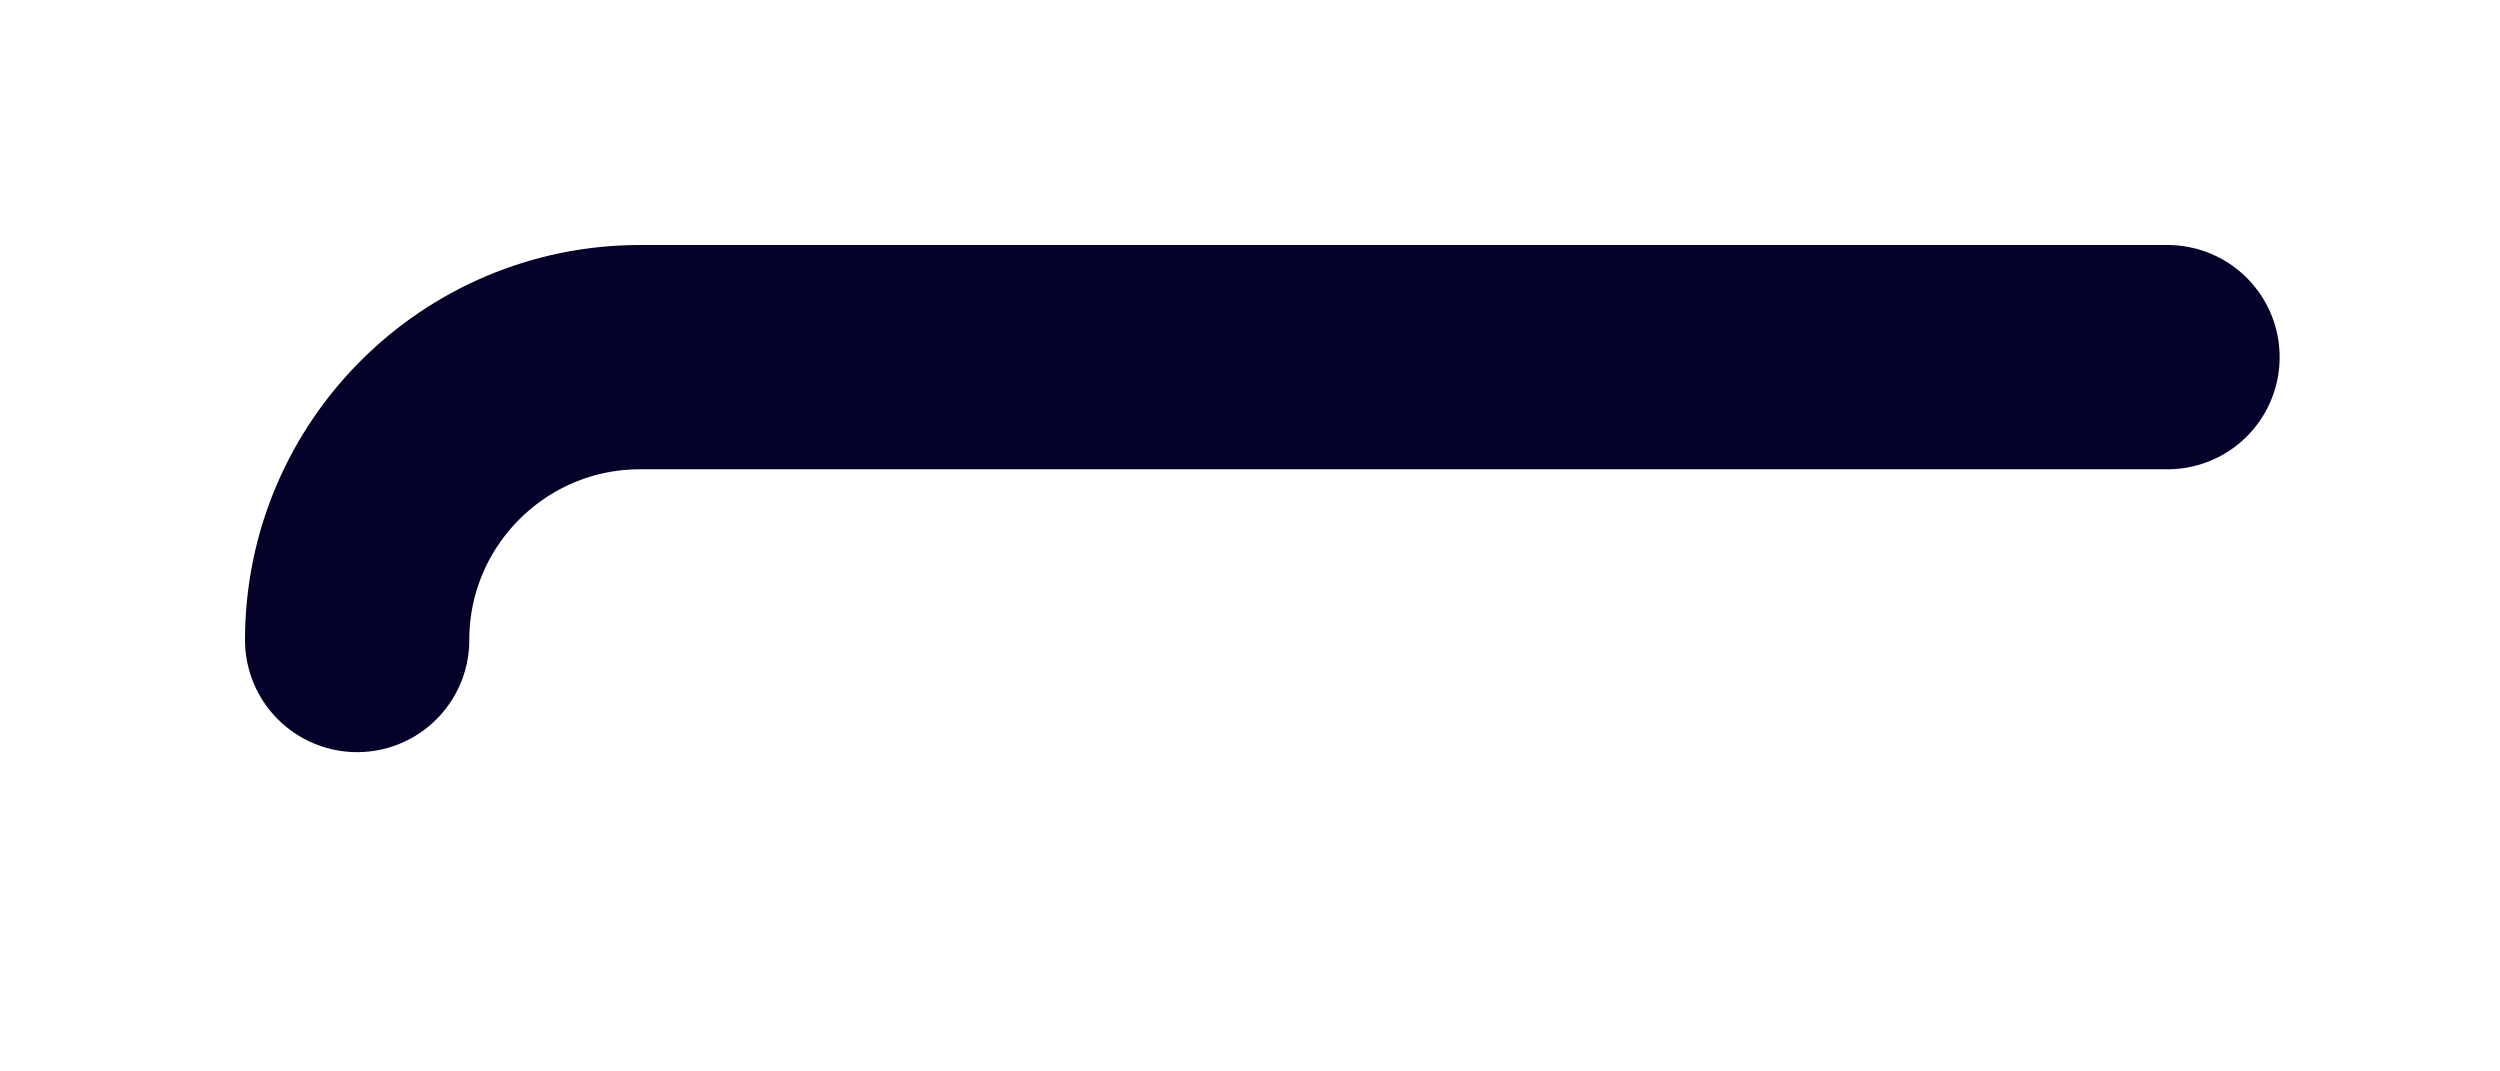 <?xml version="1.0" encoding="utf-8"?>
<svg xmlns="http://www.w3.org/2000/svg" fill="none" height="100%" overflow="visible" preserveAspectRatio="none" style="display: block;" viewBox="0 0 7 3" width="100%">
<path d="M1 1.792C1 1.355 1.355 1 1.792 1H6.069" id="Shape" stroke="#050229" stroke-linecap="round" stroke-linejoin="round" stroke-width="0.628"/>
</svg>